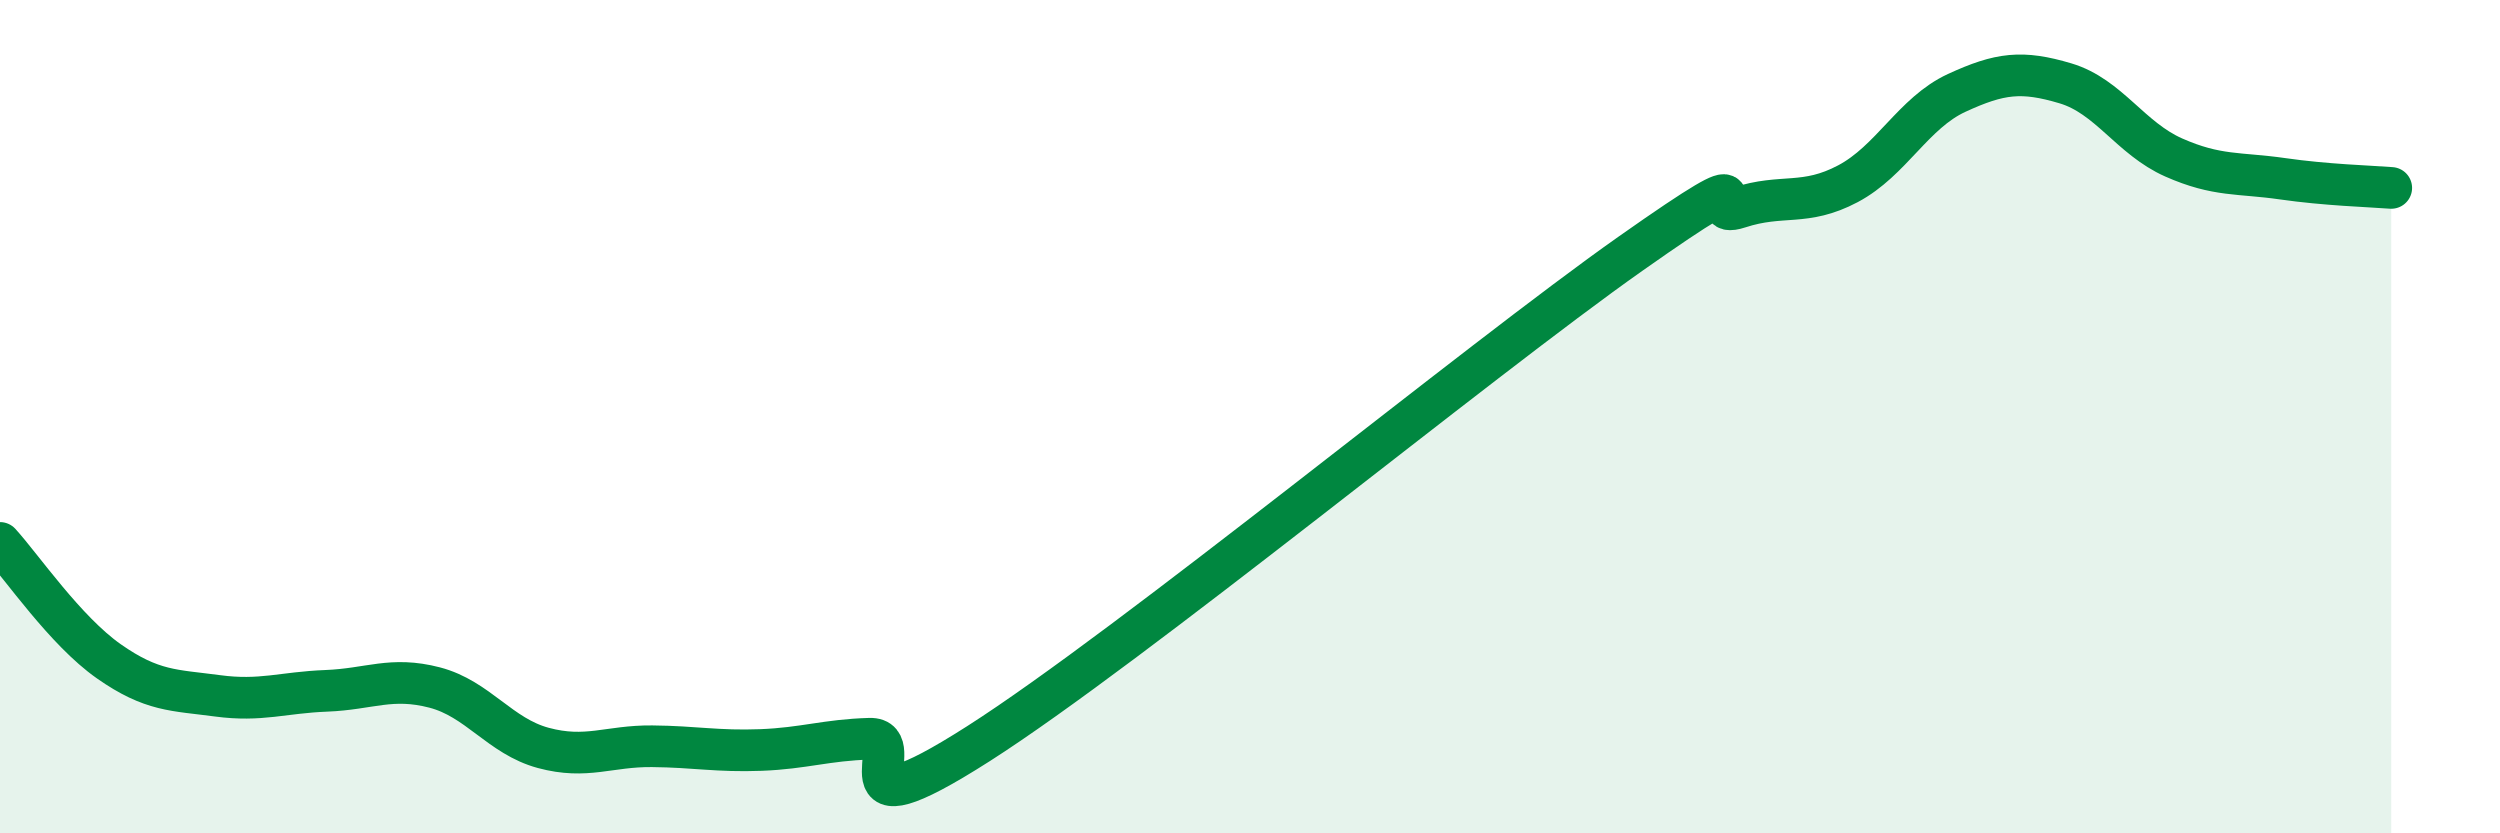 
    <svg width="60" height="20" viewBox="0 0 60 20" xmlns="http://www.w3.org/2000/svg">
      <path
        d="M 0,13.03 C 0.52,13.6 1.57,15.14 2.61,15.87 C 3.65,16.6 4.18,16.56 5.22,16.7 C 6.26,16.84 6.79,16.62 7.83,16.58 C 8.87,16.54 9.39,16.23 10.43,16.5 C 11.47,16.77 12,17.67 13.04,17.95 C 14.08,18.23 14.61,17.9 15.65,17.91 C 16.69,17.92 17.22,18.04 18.26,18 C 19.3,17.96 19.83,17.76 20.87,17.73 C 21.91,17.7 19.83,20.18 23.48,17.85 C 27.13,15.52 35.48,8.66 39.13,6.09 C 42.78,3.52 40.7,5.32 41.74,4.98 C 42.78,4.64 43.31,4.96 44.35,4.41 C 45.39,3.86 45.92,2.71 46.96,2.23 C 48,1.75 48.53,1.69 49.57,2 C 50.61,2.31 51.13,3.32 52.17,3.78 C 53.21,4.24 53.74,4.14 54.78,4.29 C 55.82,4.44 56.87,4.47 57.39,4.51L57.39 20L0 20Z"
        fill="#008740"
        opacity="0.1"
        stroke-linecap="round"
        stroke-linejoin="round"
      />
      <path
        d="M 0,13.03 C 0.52,13.6 1.57,15.14 2.61,15.87 C 3.65,16.6 4.18,16.56 5.22,16.7 C 6.26,16.84 6.79,16.62 7.83,16.58 C 8.87,16.54 9.39,16.23 10.43,16.5 C 11.47,16.77 12,17.67 13.04,17.95 C 14.08,18.23 14.61,17.9 15.65,17.91 C 16.69,17.92 17.22,18.04 18.26,18 C 19.3,17.96 19.83,17.76 20.87,17.73 C 21.91,17.7 19.83,20.18 23.48,17.85 C 27.13,15.52 35.48,8.66 39.13,6.09 C 42.78,3.52 40.7,5.32 41.74,4.98 C 42.78,4.64 43.31,4.96 44.35,4.41 C 45.39,3.86 45.92,2.71 46.96,2.23 C 48,1.75 48.53,1.69 49.57,2 C 50.61,2.31 51.13,3.32 52.17,3.78 C 53.21,4.24 53.74,4.14 54.78,4.29 C 55.82,4.44 56.87,4.47 57.39,4.51"
        stroke="#008740"
        stroke-width="1"
        fill="none"
        stroke-linecap="round"
        stroke-linejoin="round"
      />
    </svg>
  